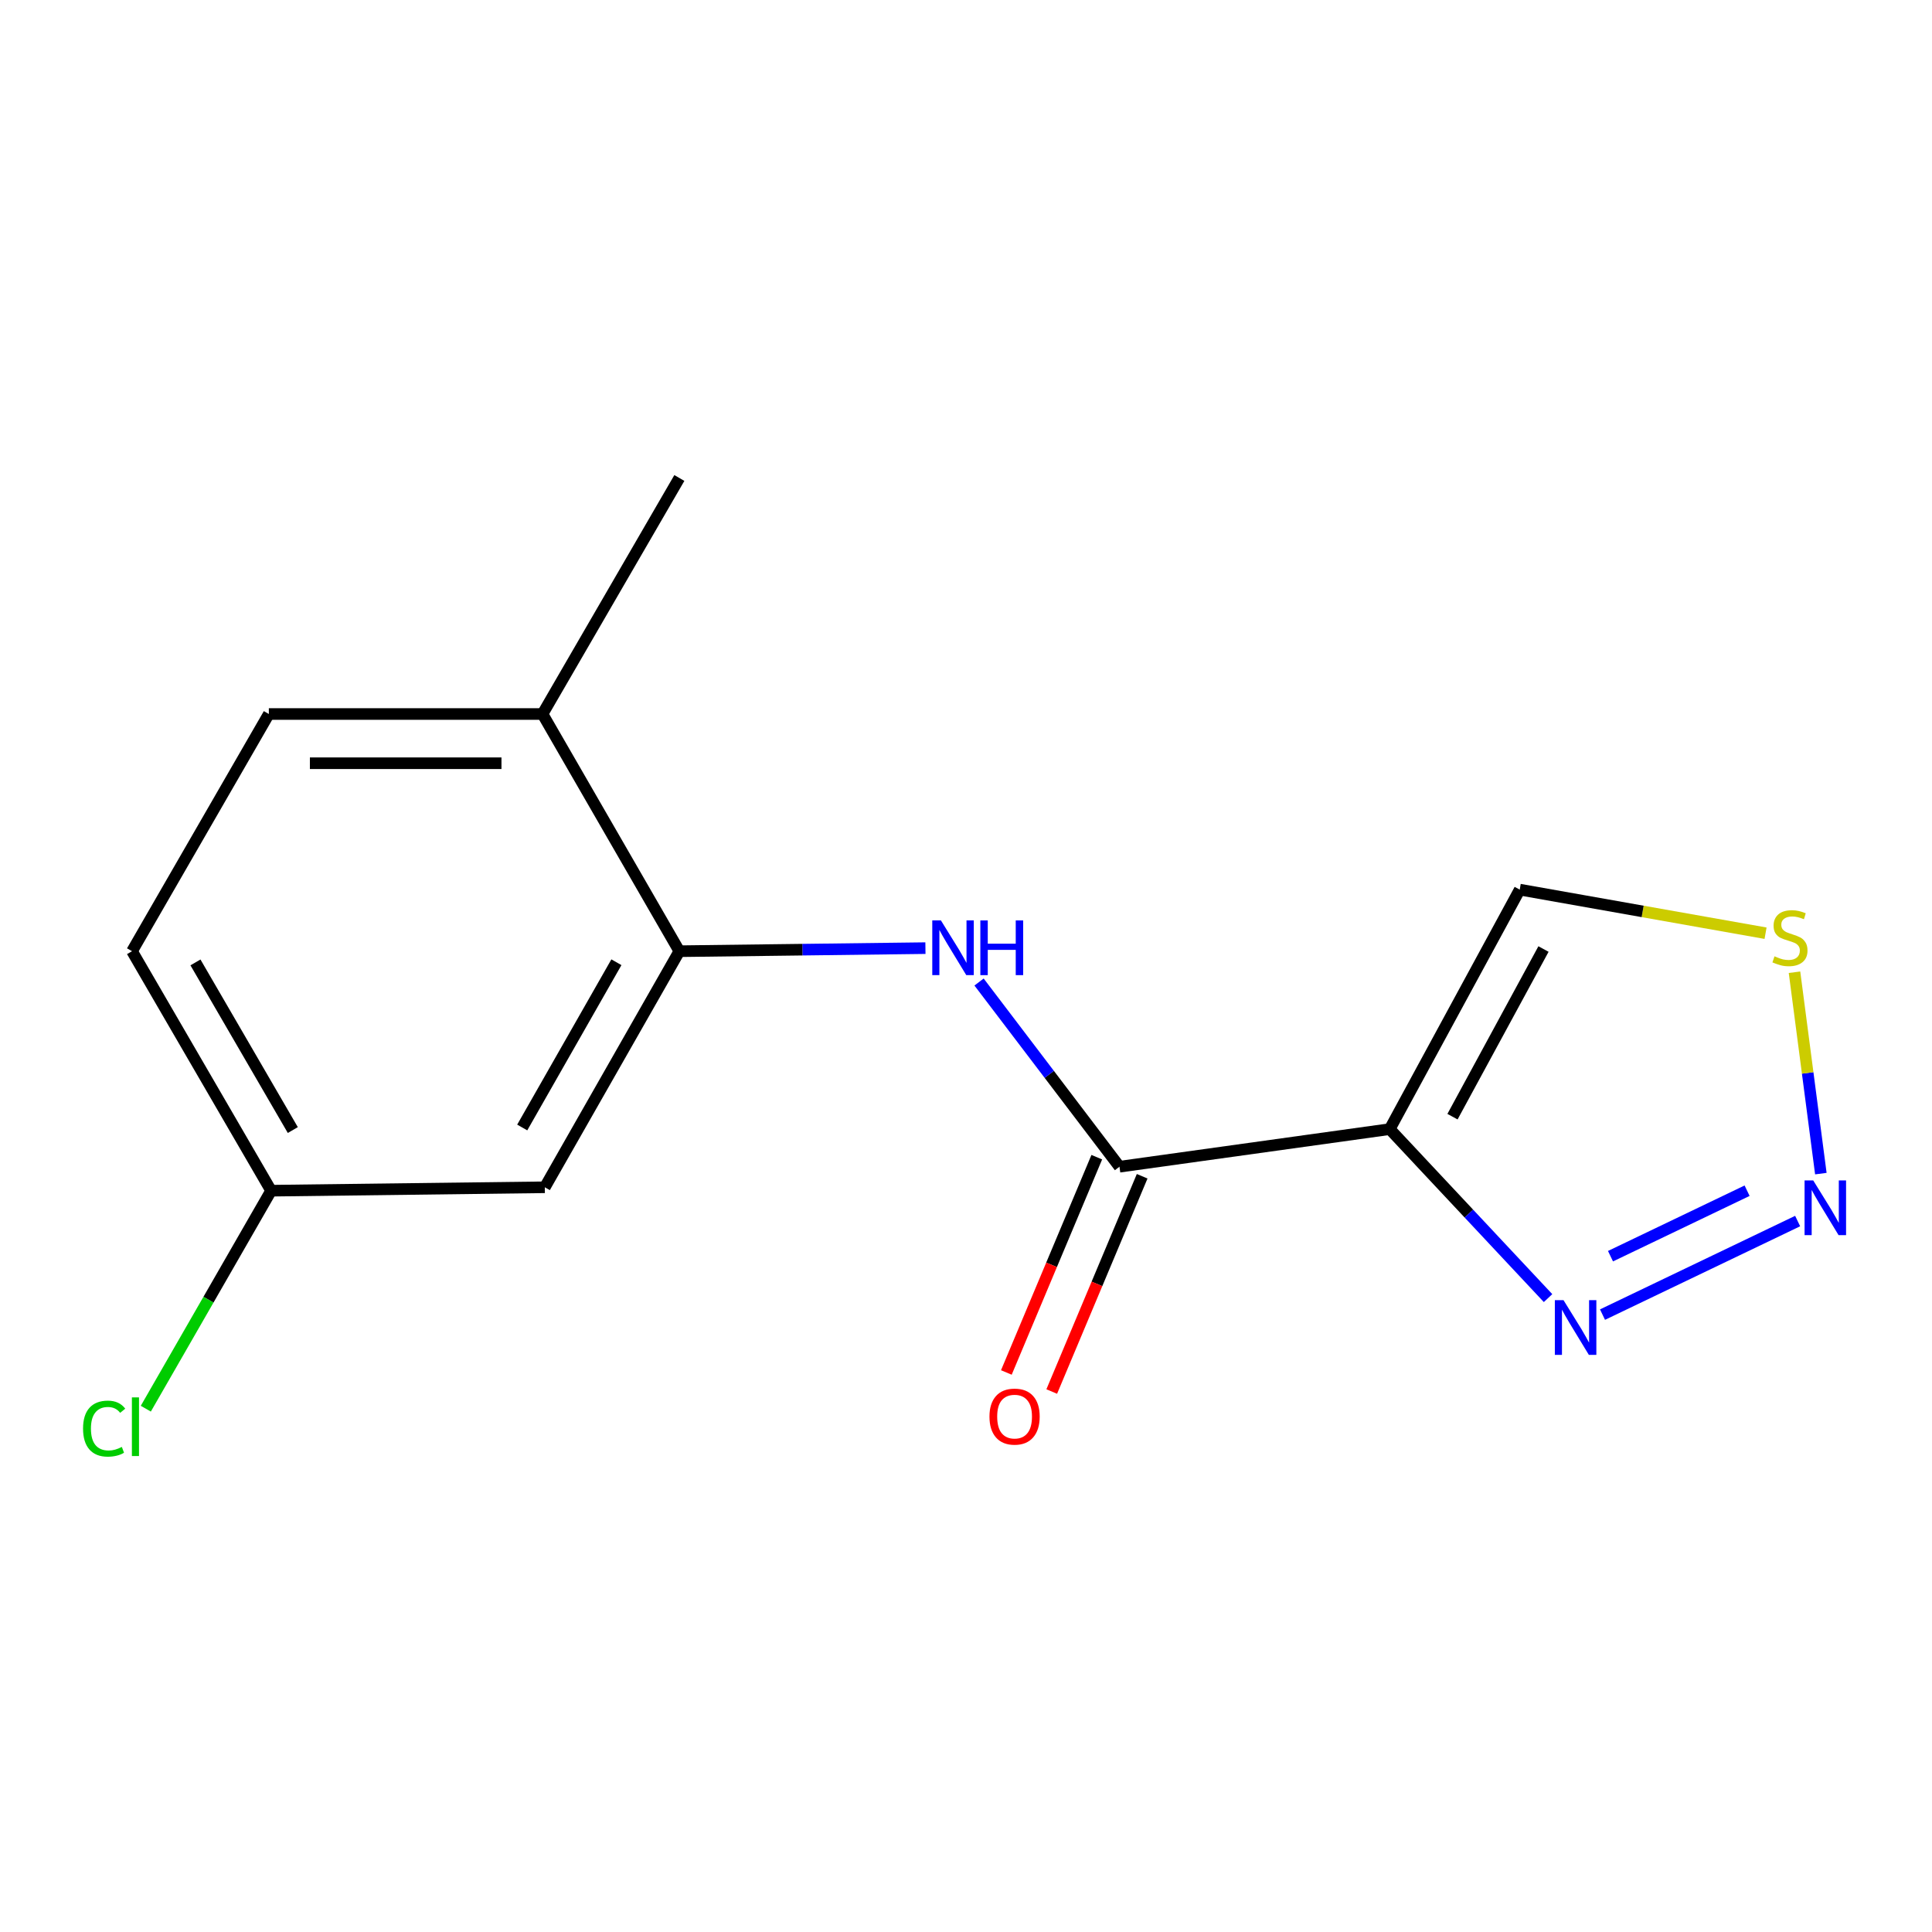 <?xml version='1.0' encoding='iso-8859-1'?>
<svg version='1.1' baseProfile='full'
              xmlns='http://www.w3.org/2000/svg'
                      xmlns:rdkit='http://www.rdkit.org/xml'
                      xmlns:xlink='http://www.w3.org/1999/xlink'
                  xml:space='preserve'
width='1000px' height='1000px' viewBox='0 0 1000 1000'>
<!-- END OF HEADER -->
<rect style='opacity:1.0;fill:#FFFFFF;stroke:none' width='1000' height='1000' x='0' y='0'> </rect>
<path class='bond-0' d='M 719.323,584.428 L 579.439,603.89' style='fill:none;fill-rule:evenodd;stroke:#000000;stroke-width:6px;stroke-linecap:butt;stroke-linejoin:miter;stroke-opacity:1' />
<path class='bond-2' d='M 719.323,584.428 L 760.297,628.162' style='fill:none;fill-rule:evenodd;stroke:#000000;stroke-width:6px;stroke-linecap:butt;stroke-linejoin:miter;stroke-opacity:1' />
<path class='bond-2' d='M 760.297,628.162 L 801.27,671.897' style='fill:none;fill-rule:evenodd;stroke:#0000FF;stroke-width:6px;stroke-linecap:butt;stroke-linejoin:miter;stroke-opacity:1' />
<path class='bond-6' d='M 719.323,584.428 L 786.611,460.467' style='fill:none;fill-rule:evenodd;stroke:#000000;stroke-width:6px;stroke-linecap:butt;stroke-linejoin:miter;stroke-opacity:1' />
<path class='bond-6' d='M 751.808,577.988 L 798.909,491.216' style='fill:none;fill-rule:evenodd;stroke:#000000;stroke-width:6px;stroke-linecap:butt;stroke-linejoin:miter;stroke-opacity:1' />
<path class='bond-3' d='M 579.439,603.89 L 543.098,556.091' style='fill:none;fill-rule:evenodd;stroke:#000000;stroke-width:6px;stroke-linecap:butt;stroke-linejoin:miter;stroke-opacity:1' />
<path class='bond-3' d='M 543.098,556.091 L 506.756,508.292' style='fill:none;fill-rule:evenodd;stroke:#0000FF;stroke-width:6px;stroke-linecap:butt;stroke-linejoin:miter;stroke-opacity:1' />
<path class='bond-9' d='M 567.695,598.956 L 544.291,654.671' style='fill:none;fill-rule:evenodd;stroke:#000000;stroke-width:6px;stroke-linecap:butt;stroke-linejoin:miter;stroke-opacity:1' />
<path class='bond-9' d='M 544.291,654.671 L 520.888,710.386' style='fill:none;fill-rule:evenodd;stroke:#FF0000;stroke-width:6px;stroke-linecap:butt;stroke-linejoin:miter;stroke-opacity:1' />
<path class='bond-9' d='M 591.184,608.823 L 567.78,664.538' style='fill:none;fill-rule:evenodd;stroke:#000000;stroke-width:6px;stroke-linecap:butt;stroke-linejoin:miter;stroke-opacity:1' />
<path class='bond-9' d='M 567.78,664.538 L 544.377,720.253' style='fill:none;fill-rule:evenodd;stroke:#FF0000;stroke-width:6px;stroke-linecap:butt;stroke-linejoin:miter;stroke-opacity:1' />
<path class='bond-1' d='M 930.459,632.016 L 829.454,680.439' style='fill:none;fill-rule:evenodd;stroke:#0000FF;stroke-width:6px;stroke-linecap:butt;stroke-linejoin:miter;stroke-opacity:1' />
<path class='bond-1' d='M 904.294,616.306 L 833.591,650.202' style='fill:none;fill-rule:evenodd;stroke:#0000FF;stroke-width:6px;stroke-linecap:butt;stroke-linejoin:miter;stroke-opacity:1' />
<path class='bond-15' d='M 942.468,607.462 L 935.65,555.344' style='fill:none;fill-rule:evenodd;stroke:#0000FF;stroke-width:6px;stroke-linecap:butt;stroke-linejoin:miter;stroke-opacity:1' />
<path class='bond-15' d='M 935.65,555.344 L 928.831,503.226' style='fill:none;fill-rule:evenodd;stroke:#CCCC00;stroke-width:6px;stroke-linecap:butt;stroke-linejoin:miter;stroke-opacity:1' />
<path class='bond-4' d='M 479.002,490.751 L 415.317,491.547' style='fill:none;fill-rule:evenodd;stroke:#0000FF;stroke-width:6px;stroke-linecap:butt;stroke-linejoin:miter;stroke-opacity:1' />
<path class='bond-4' d='M 415.317,491.547 L 351.631,492.342' style='fill:none;fill-rule:evenodd;stroke:#000000;stroke-width:6px;stroke-linecap:butt;stroke-linejoin:miter;stroke-opacity:1' />
<path class='bond-7' d='M 351.631,492.342 L 281.993,614.534' style='fill:none;fill-rule:evenodd;stroke:#000000;stroke-width:6px;stroke-linecap:butt;stroke-linejoin:miter;stroke-opacity:1' />
<path class='bond-7' d='M 319.05,498.056 L 270.304,583.59' style='fill:none;fill-rule:evenodd;stroke:#000000;stroke-width:6px;stroke-linecap:butt;stroke-linejoin:miter;stroke-opacity:1' />
<path class='bond-8' d='M 351.631,492.342 L 280.804,369.57' style='fill:none;fill-rule:evenodd;stroke:#000000;stroke-width:6px;stroke-linecap:butt;stroke-linejoin:miter;stroke-opacity:1' />
<path class='bond-5' d='M 913.85,483.026 L 850.231,471.747' style='fill:none;fill-rule:evenodd;stroke:#CCCC00;stroke-width:6px;stroke-linecap:butt;stroke-linejoin:miter;stroke-opacity:1' />
<path class='bond-5' d='M 850.231,471.747 L 786.611,460.467' style='fill:none;fill-rule:evenodd;stroke:#000000;stroke-width:6px;stroke-linecap:butt;stroke-linejoin:miter;stroke-opacity:1' />
<path class='bond-11' d='M 281.993,614.534 L 140.326,616.303' style='fill:none;fill-rule:evenodd;stroke:#000000;stroke-width:6px;stroke-linecap:butt;stroke-linejoin:miter;stroke-opacity:1' />
<path class='bond-10' d='M 280.804,369.57 L 139.151,369.57' style='fill:none;fill-rule:evenodd;stroke:#000000;stroke-width:6px;stroke-linecap:butt;stroke-linejoin:miter;stroke-opacity:1' />
<path class='bond-10' d='M 259.556,395.048 L 160.399,395.048' style='fill:none;fill-rule:evenodd;stroke:#000000;stroke-width:6px;stroke-linecap:butt;stroke-linejoin:miter;stroke-opacity:1' />
<path class='bond-14' d='M 280.804,369.57 L 351.631,247.407' style='fill:none;fill-rule:evenodd;stroke:#000000;stroke-width:6px;stroke-linecap:butt;stroke-linejoin:miter;stroke-opacity:1' />
<path class='bond-12' d='M 139.151,369.57 L 68.339,492.342' style='fill:none;fill-rule:evenodd;stroke:#000000;stroke-width:6px;stroke-linecap:butt;stroke-linejoin:miter;stroke-opacity:1' />
<path class='bond-13' d='M 140.326,616.303 L 107.898,672.72' style='fill:none;fill-rule:evenodd;stroke:#000000;stroke-width:6px;stroke-linecap:butt;stroke-linejoin:miter;stroke-opacity:1' />
<path class='bond-13' d='M 107.898,672.72 L 75.471,729.136' style='fill:none;fill-rule:evenodd;stroke:#00CC00;stroke-width:6px;stroke-linecap:butt;stroke-linejoin:miter;stroke-opacity:1' />
<path class='bond-16' d='M 140.326,616.303 L 68.339,492.342' style='fill:none;fill-rule:evenodd;stroke:#000000;stroke-width:6px;stroke-linecap:butt;stroke-linejoin:miter;stroke-opacity:1' />
<path class='bond-16' d='M 151.559,584.914 L 101.168,498.142' style='fill:none;fill-rule:evenodd;stroke:#000000;stroke-width:6px;stroke-linecap:butt;stroke-linejoin:miter;stroke-opacity:1' />
<path  class='atom-2' d='M 938.522 610.989
L 947.802 625.989
Q 948.722 627.469, 950.202 630.149
Q 951.682 632.829, 951.762 632.989
L 951.762 610.989
L 955.522 610.989
L 955.522 639.309
L 951.642 639.309
L 941.682 622.909
Q 940.522 620.989, 939.282 618.789
Q 938.082 616.589, 937.722 615.909
L 937.722 639.309
L 934.042 639.309
L 934.042 610.989
L 938.522 610.989
' fill='#0000FF'/>
<path  class='atom-3' d='M 809.268 672.955
L 818.548 687.955
Q 819.468 689.435, 820.948 692.115
Q 822.428 694.795, 822.508 694.955
L 822.508 672.955
L 826.268 672.955
L 826.268 701.275
L 822.388 701.275
L 812.428 684.875
Q 811.268 682.955, 810.028 680.755
Q 808.828 678.555, 808.468 677.875
L 808.468 701.275
L 804.788 701.275
L 804.788 672.955
L 809.268 672.955
' fill='#0000FF'/>
<path  class='atom-4' d='M 487.024 476.413
L 496.304 491.413
Q 497.224 492.893, 498.704 495.573
Q 500.184 498.253, 500.264 498.413
L 500.264 476.413
L 504.024 476.413
L 504.024 504.733
L 500.144 504.733
L 490.184 488.333
Q 489.024 486.413, 487.784 484.213
Q 486.584 482.013, 486.224 481.333
L 486.224 504.733
L 482.544 504.733
L 482.544 476.413
L 487.024 476.413
' fill='#0000FF'/>
<path  class='atom-4' d='M 507.424 476.413
L 511.264 476.413
L 511.264 488.453
L 525.744 488.453
L 525.744 476.413
L 529.584 476.413
L 529.584 504.733
L 525.744 504.733
L 525.744 491.653
L 511.264 491.653
L 511.264 504.733
L 507.424 504.733
L 507.424 476.413
' fill='#0000FF'/>
<path  class='atom-6' d='M 918.481 494.985
Q 918.801 495.105, 920.121 495.665
Q 921.441 496.225, 922.881 496.585
Q 924.361 496.905, 925.801 496.905
Q 928.481 496.905, 930.041 495.625
Q 931.601 494.305, 931.601 492.025
Q 931.601 490.465, 930.801 489.505
Q 930.041 488.545, 928.841 488.025
Q 927.641 487.505, 925.641 486.905
Q 923.121 486.145, 921.601 485.425
Q 920.121 484.705, 919.041 483.185
Q 918.001 481.665, 918.001 479.105
Q 918.001 475.545, 920.401 473.345
Q 922.841 471.145, 927.641 471.145
Q 930.921 471.145, 934.641 472.705
L 933.721 475.785
Q 930.321 474.385, 927.761 474.385
Q 925.001 474.385, 923.481 475.545
Q 921.961 476.665, 922.001 478.625
Q 922.001 480.145, 922.761 481.065
Q 923.561 481.985, 924.681 482.505
Q 925.841 483.025, 927.761 483.625
Q 930.321 484.425, 931.841 485.225
Q 933.361 486.025, 934.441 487.665
Q 935.561 489.265, 935.561 492.025
Q 935.561 495.945, 932.921 498.065
Q 930.321 500.145, 925.961 500.145
Q 923.441 500.145, 921.521 499.585
Q 919.641 499.065, 917.401 498.145
L 918.481 494.985
' fill='#CCCC00'/>
<path  class='atom-10' d='M 512.145 733.224
Q 512.145 726.424, 515.505 722.624
Q 518.865 718.824, 525.145 718.824
Q 531.425 718.824, 534.785 722.624
Q 538.145 726.424, 538.145 733.224
Q 538.145 740.104, 534.745 744.024
Q 531.345 747.904, 525.145 747.904
Q 518.905 747.904, 515.505 744.024
Q 512.145 740.144, 512.145 733.224
M 525.145 744.704
Q 529.465 744.704, 531.785 741.824
Q 534.145 738.904, 534.145 733.224
Q 534.145 727.664, 531.785 724.864
Q 529.465 722.024, 525.145 722.024
Q 520.825 722.024, 518.465 724.824
Q 516.145 727.624, 516.145 733.224
Q 516.145 738.944, 518.465 741.824
Q 520.825 744.704, 525.145 744.704
' fill='#FF0000'/>
<path  class='atom-14' d='M 42.988 739.446
Q 42.988 732.406, 46.268 728.726
Q 49.588 725.006, 55.868 725.006
Q 61.708 725.006, 64.828 729.126
L 62.188 731.286
Q 59.908 728.286, 55.868 728.286
Q 51.588 728.286, 49.308 731.166
Q 47.068 734.006, 47.068 739.446
Q 47.068 745.046, 49.388 747.926
Q 51.748 750.806, 56.308 750.806
Q 59.428 750.806, 63.068 748.926
L 64.188 751.926
Q 62.708 752.886, 60.468 753.446
Q 58.228 754.006, 55.748 754.006
Q 49.588 754.006, 46.268 750.246
Q 42.988 746.486, 42.988 739.446
' fill='#00CC00'/>
<path  class='atom-14' d='M 68.268 723.286
L 71.948 723.286
L 71.948 753.646
L 68.268 753.646
L 68.268 723.286
' fill='#00CC00'/>
</svg>
